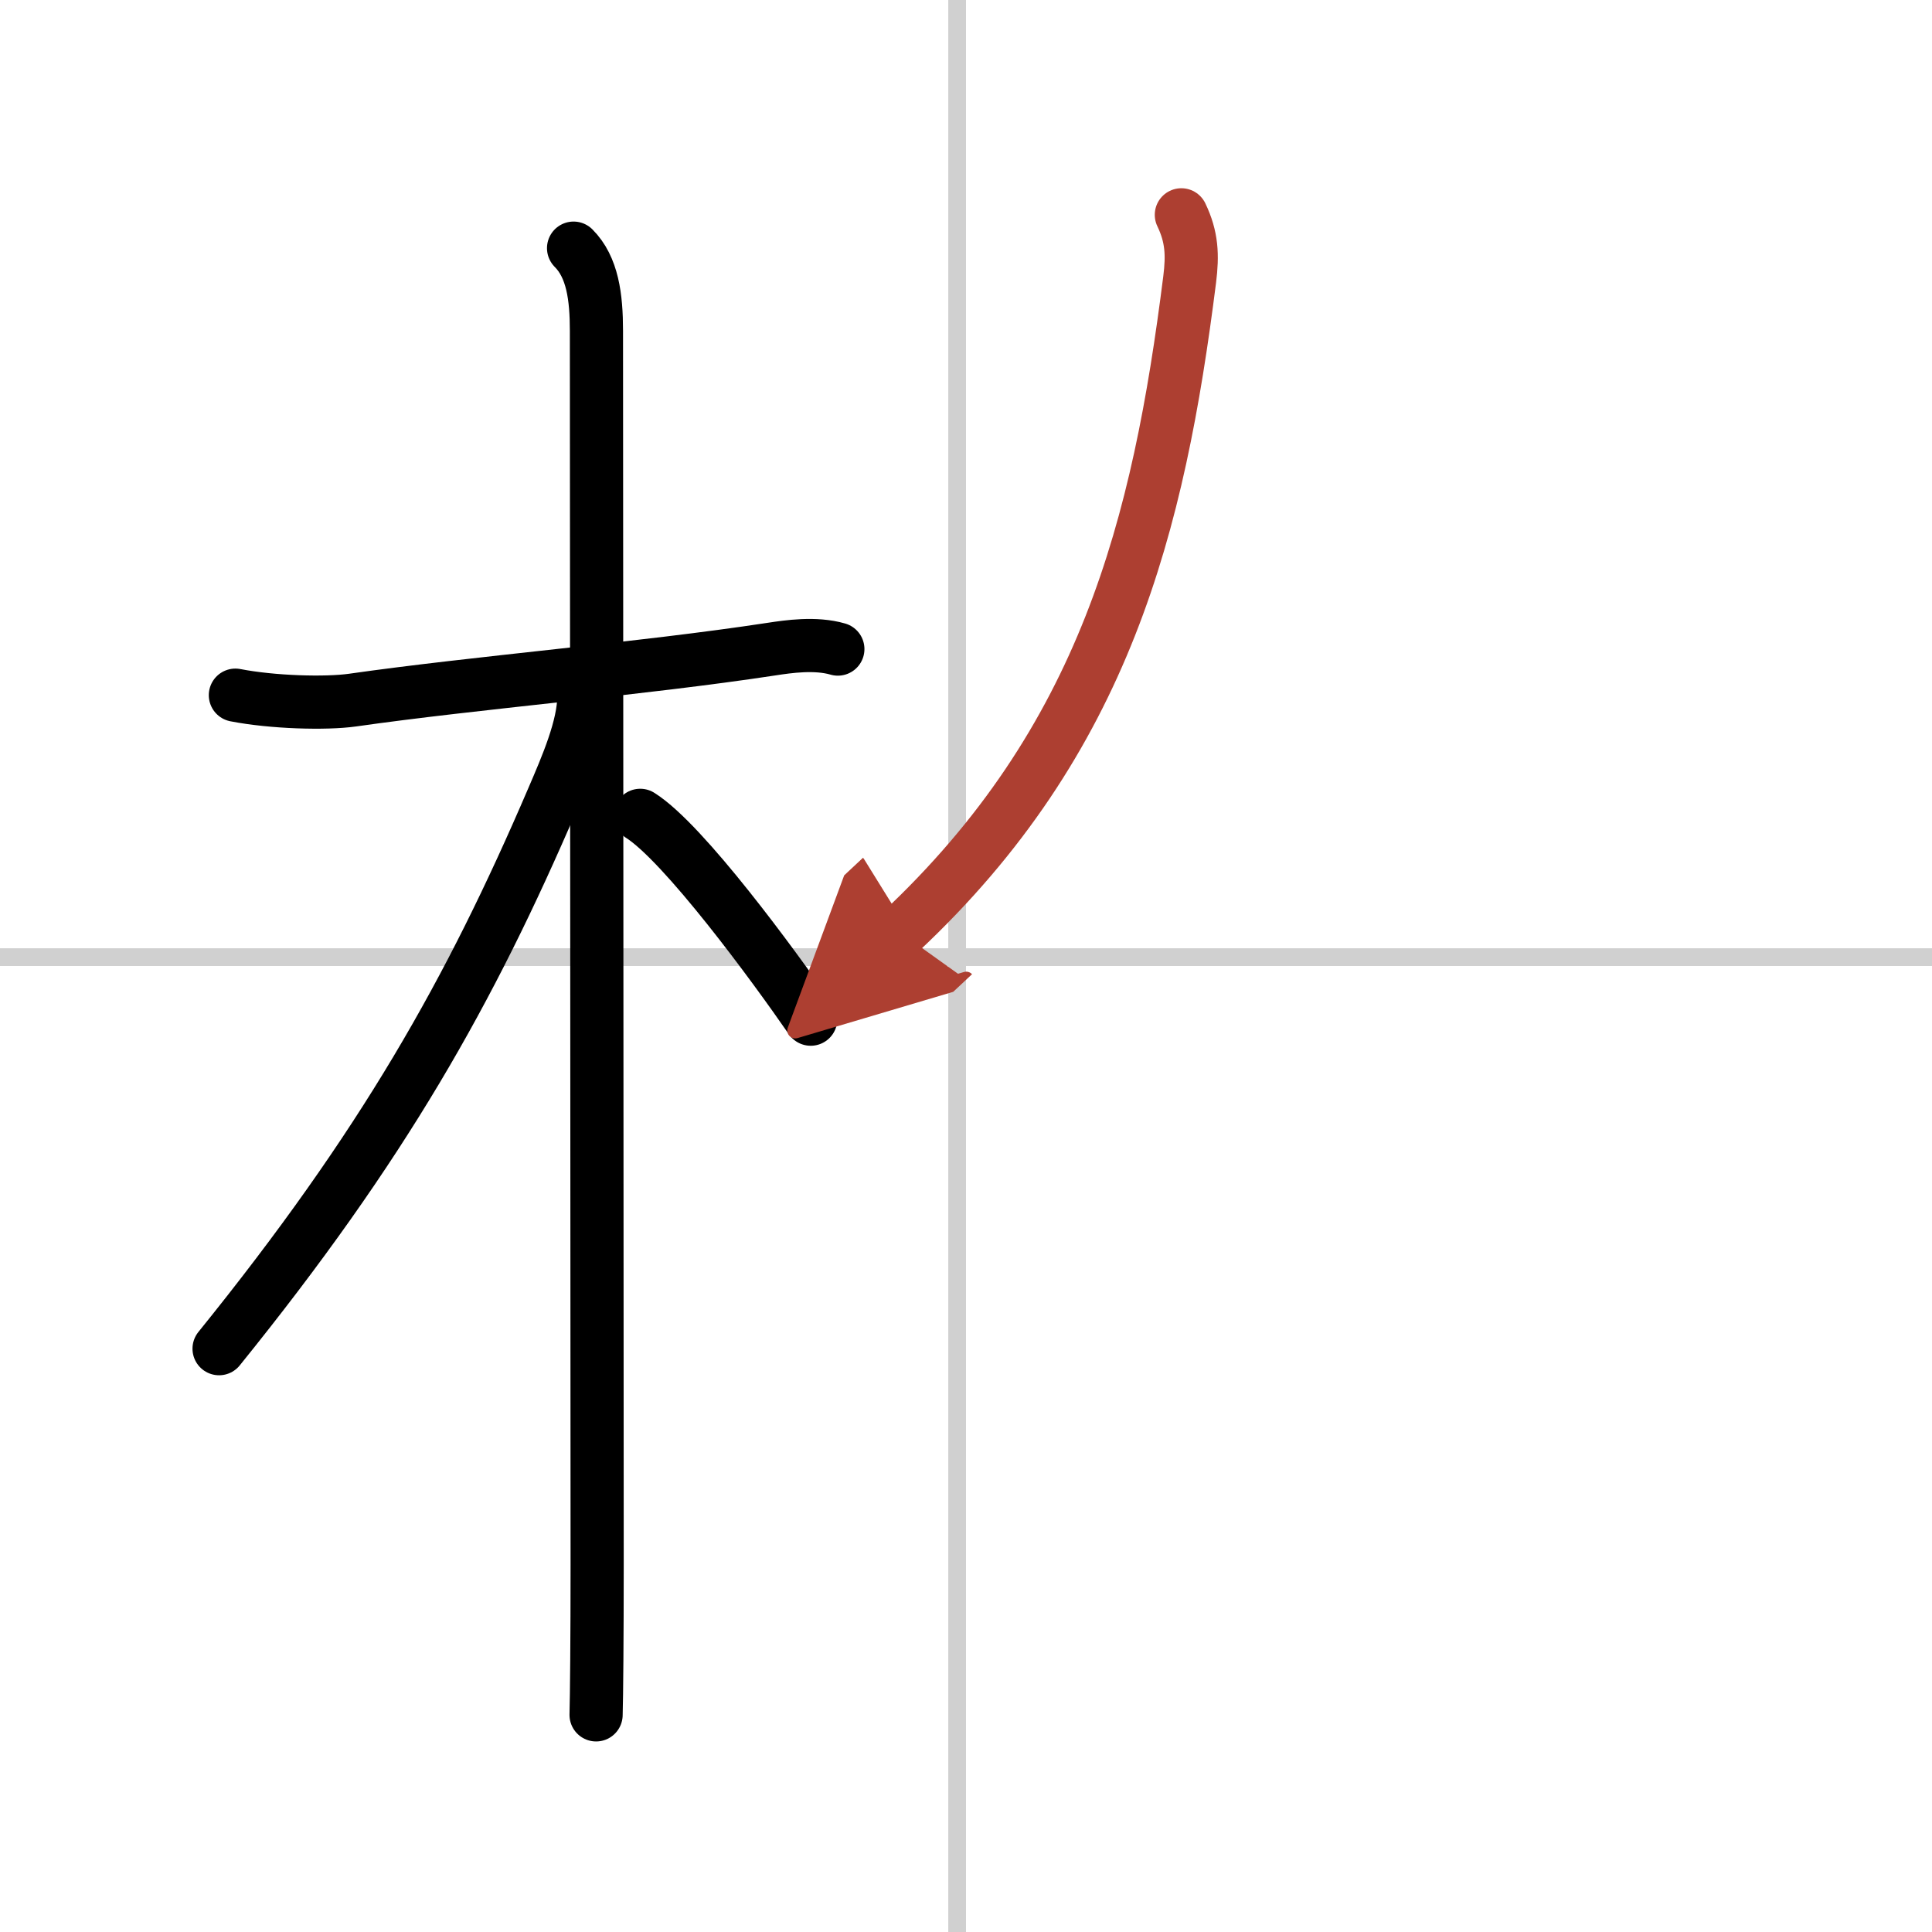 <svg width="400" height="400" viewBox="0 0 109 109" xmlns="http://www.w3.org/2000/svg"><defs><marker id="a" markerWidth="4" orient="auto" refX="1" refY="5" viewBox="0 0 10 10"><polyline points="0 0 10 5 0 10 1 5" fill="#ad3f31" stroke="#ad3f31"/></marker></defs><g fill="none" stroke="#000" stroke-linecap="round" stroke-linejoin="round" stroke-width="3"><rect width="100%" height="100%" fill="#fff" stroke="#fff"/><line x1="54" x2="54" y2="109" stroke="#d0d0d0" stroke-width="1"/><line x2="109" y1="54" y2="54" stroke="#d0d0d0" stroke-width="1"/><path d="m13.28 39.22c2.1 0.41 5.1 0.49 6.6 0.28 7-1 16.25-1.75 23.66-2.88 0.92-0.14 2.46-0.37 3.73 0"/><path d="m32.36 14c1.07 1.07 1.29 2.75 1.29 4.67 0 4.19 0.04 59.08 0.04 69.58 0 4.1-0.03 7.49-0.06 8.5"/><path d="m32.94 39.28c0 1.72-0.96 3.93-1.76 5.79-4.67 10.88-9.55 19.55-18.82 31.02"/><path d="m36.12 46c2.46 1.55 7.55 8.5 9.62 11.5"/><path d="m66.65 12.12c0.6 1.25 0.64 2.27 0.47 3.64-1.75 13.86-4.75 25.99-16.34 36.84" marker-end="url(#a)" stroke="#ad3f31"/></g></svg>
